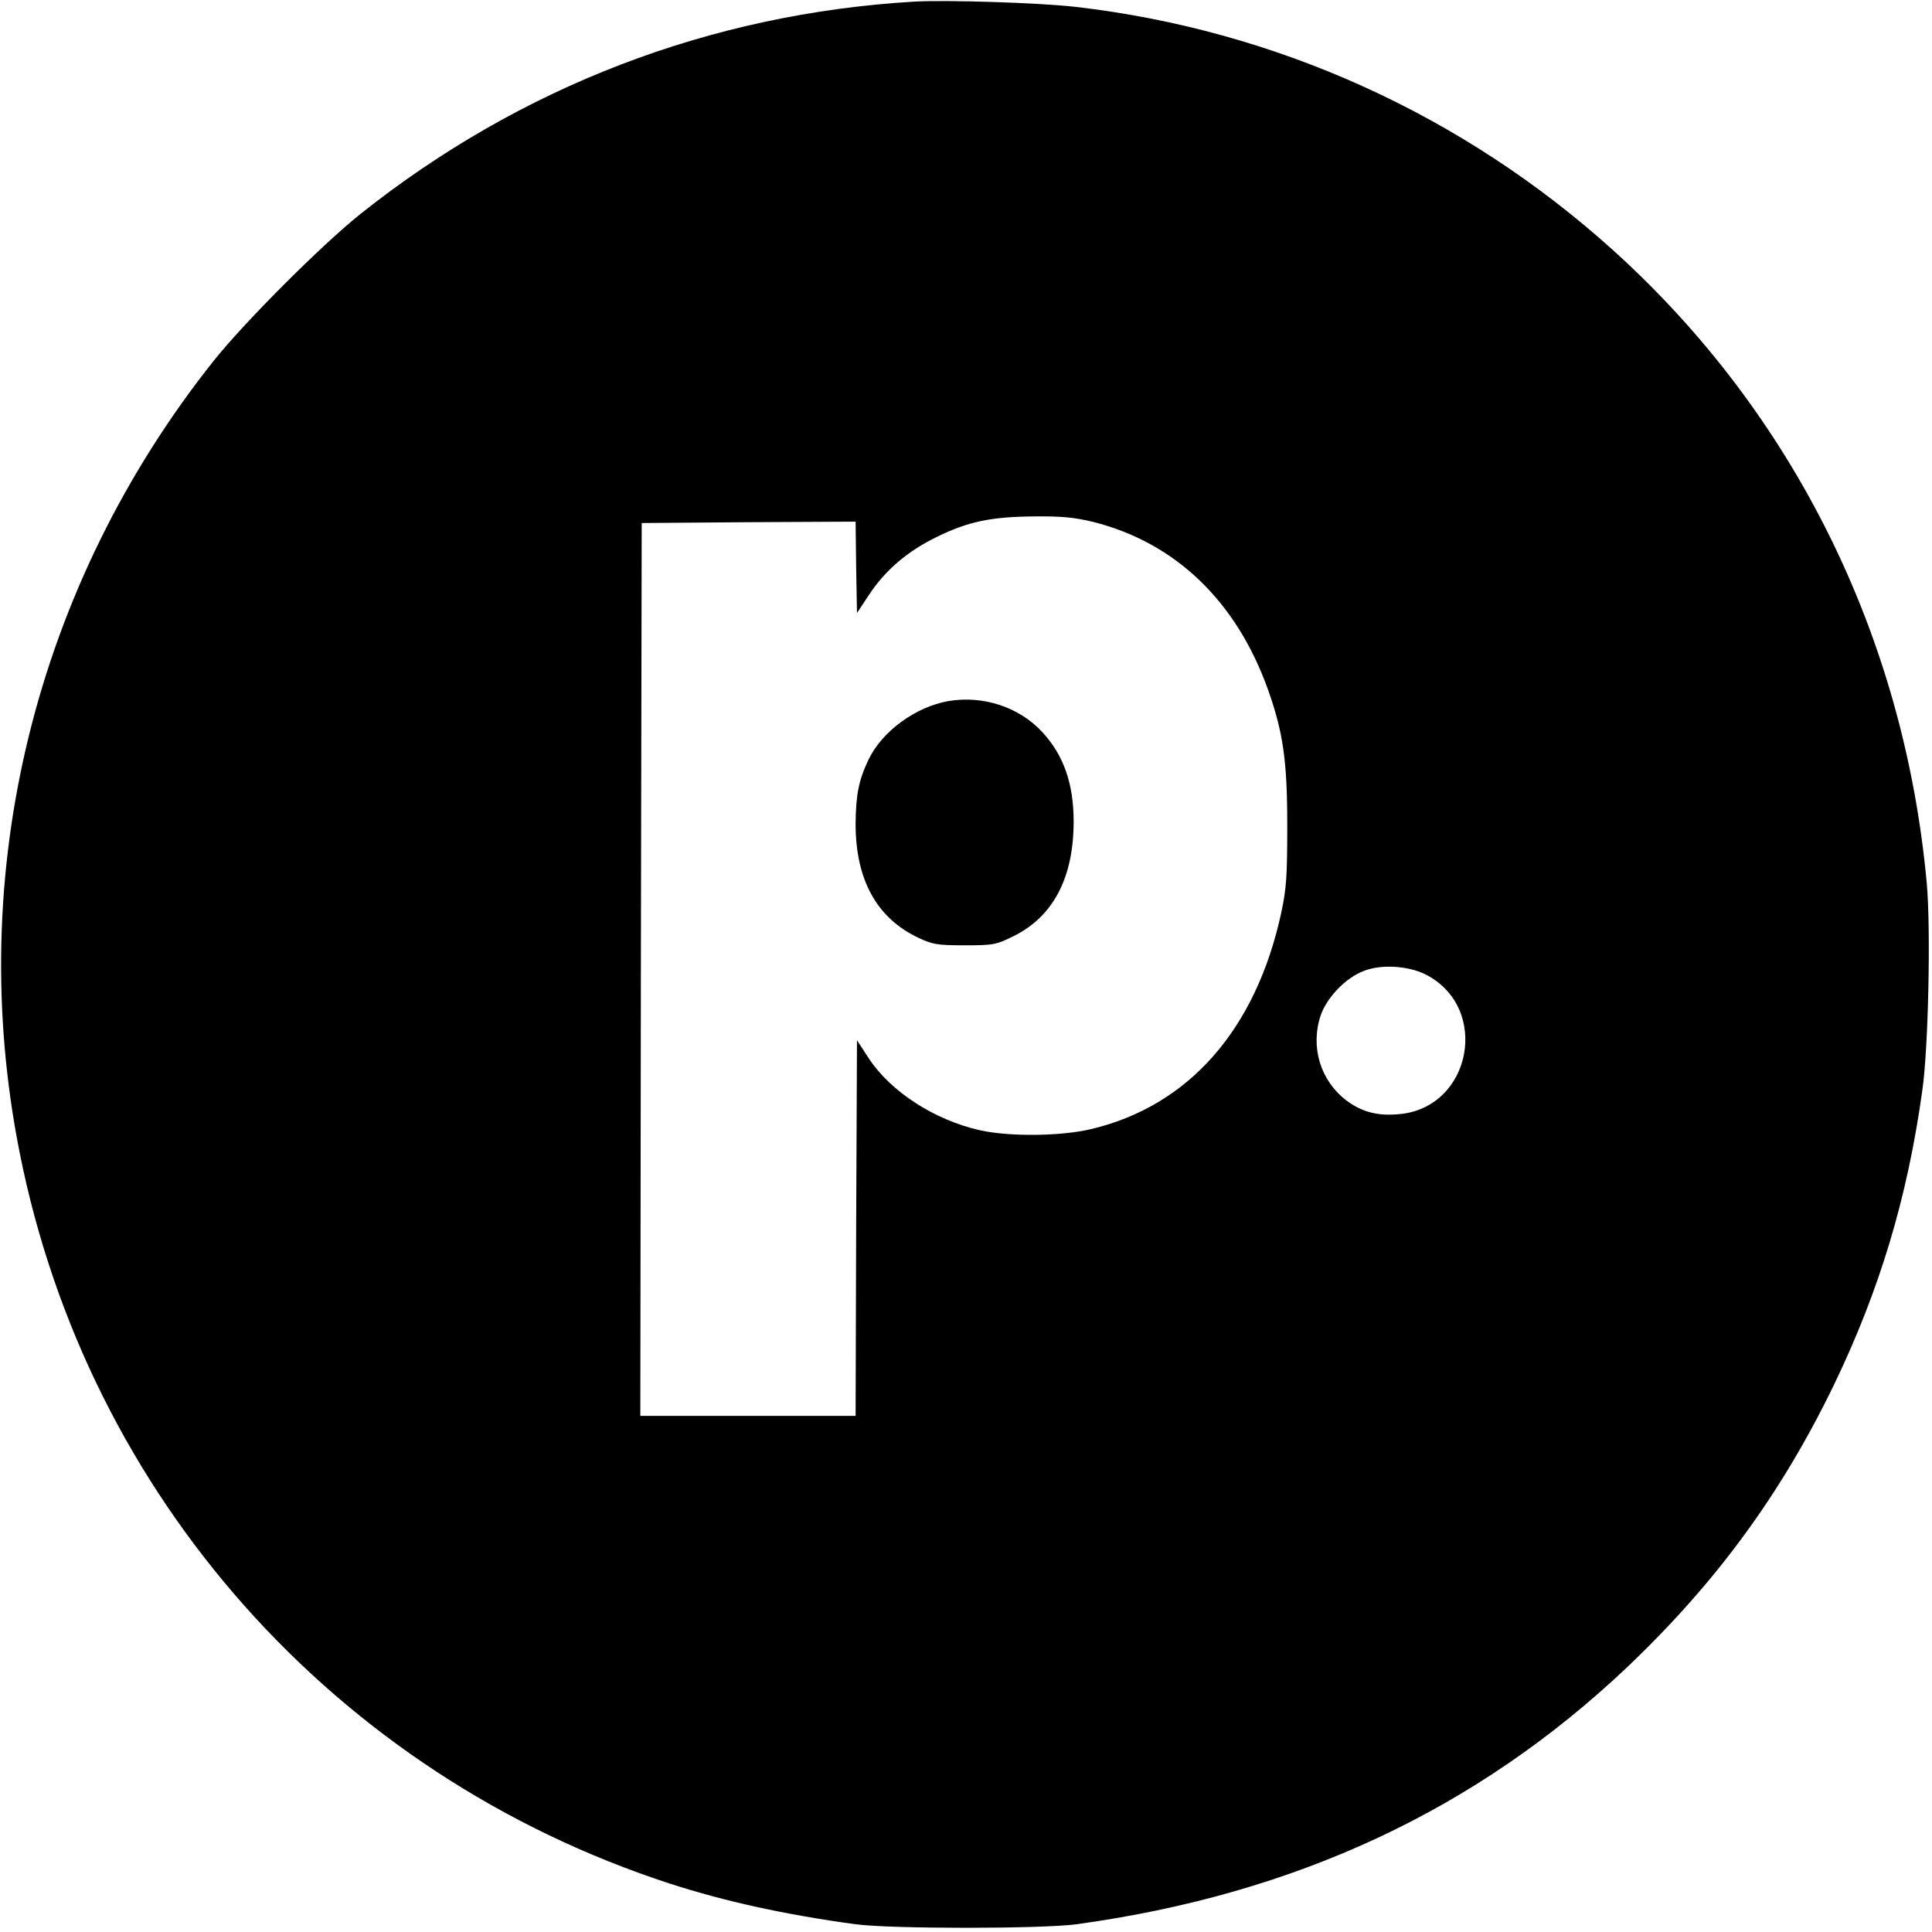 <?xml version="1.0" standalone="no"?>
<!DOCTYPE svg PUBLIC "-//W3C//DTD SVG 20010904//EN"
 "http://www.w3.org/TR/2001/REC-SVG-20010904/DTD/svg10.dtd">
<svg version="1.0" xmlns="http://www.w3.org/2000/svg"
 width="700pt" height="700pt" viewBox="0 0 700 700"
 preserveAspectRatio="xMidYMid meet">
<g transform="translate(0,700) scale(0.1,-0.1)"
fill="#000000" stroke="none">
<path d="M3310 6994 c-737 -44 -1425 -308 -2005 -770 -141 -113 -416 -388
-529 -529 -650 -816 -906 -1859 -705 -2870 247 -1247 1143 -2254 2354 -2649
200 -65 419 -113 675 -148 128 -17 672 -17 800 0 794 109 1449 414 1995 931
323 307 559 629 751 1026 164 341 265 675 319 1065 22 153 31 586 16 750 -82
895 -482 1702 -1136 2293 -544 491 -1222 798 -1947 882 -130 15 -471 26 -588
19z m651 -1885 c297 -75 518 -286 633 -607 55 -155 70 -258 70 -492 0 -185 -3
-229 -22 -318 -92 -423 -335 -699 -689 -783 -110 -26 -295 -28 -403 -4 -164
37 -322 139 -402 260 l-43 66 -3 -680 -2 -681 -390 0 -390 0 2 1618 3 1617
387 3 388 2 2 -165 3 -166 43 65 c59 90 140 159 247 211 114 56 198 73 356 74
97 1 144 -4 210 -20z m1203 -1639 c238 -120 168 -486 -97 -507 -78 -7 -134 9
-189 50 -94 72 -131 193 -93 308 22 64 90 136 156 161 63 25 160 19 223 -12z"/>
<path d="M3437 4460 c-120 -21 -242 -110 -291 -214 -35 -74 -45 -126 -46 -231
0 -203 77 -342 228 -413 51 -24 69 -27 167 -27 105 0 114 2 177 33 144 71 218
212 218 415 0 138 -36 240 -113 324 -84 91 -214 134 -340 113z"/>
</g>
</svg>
